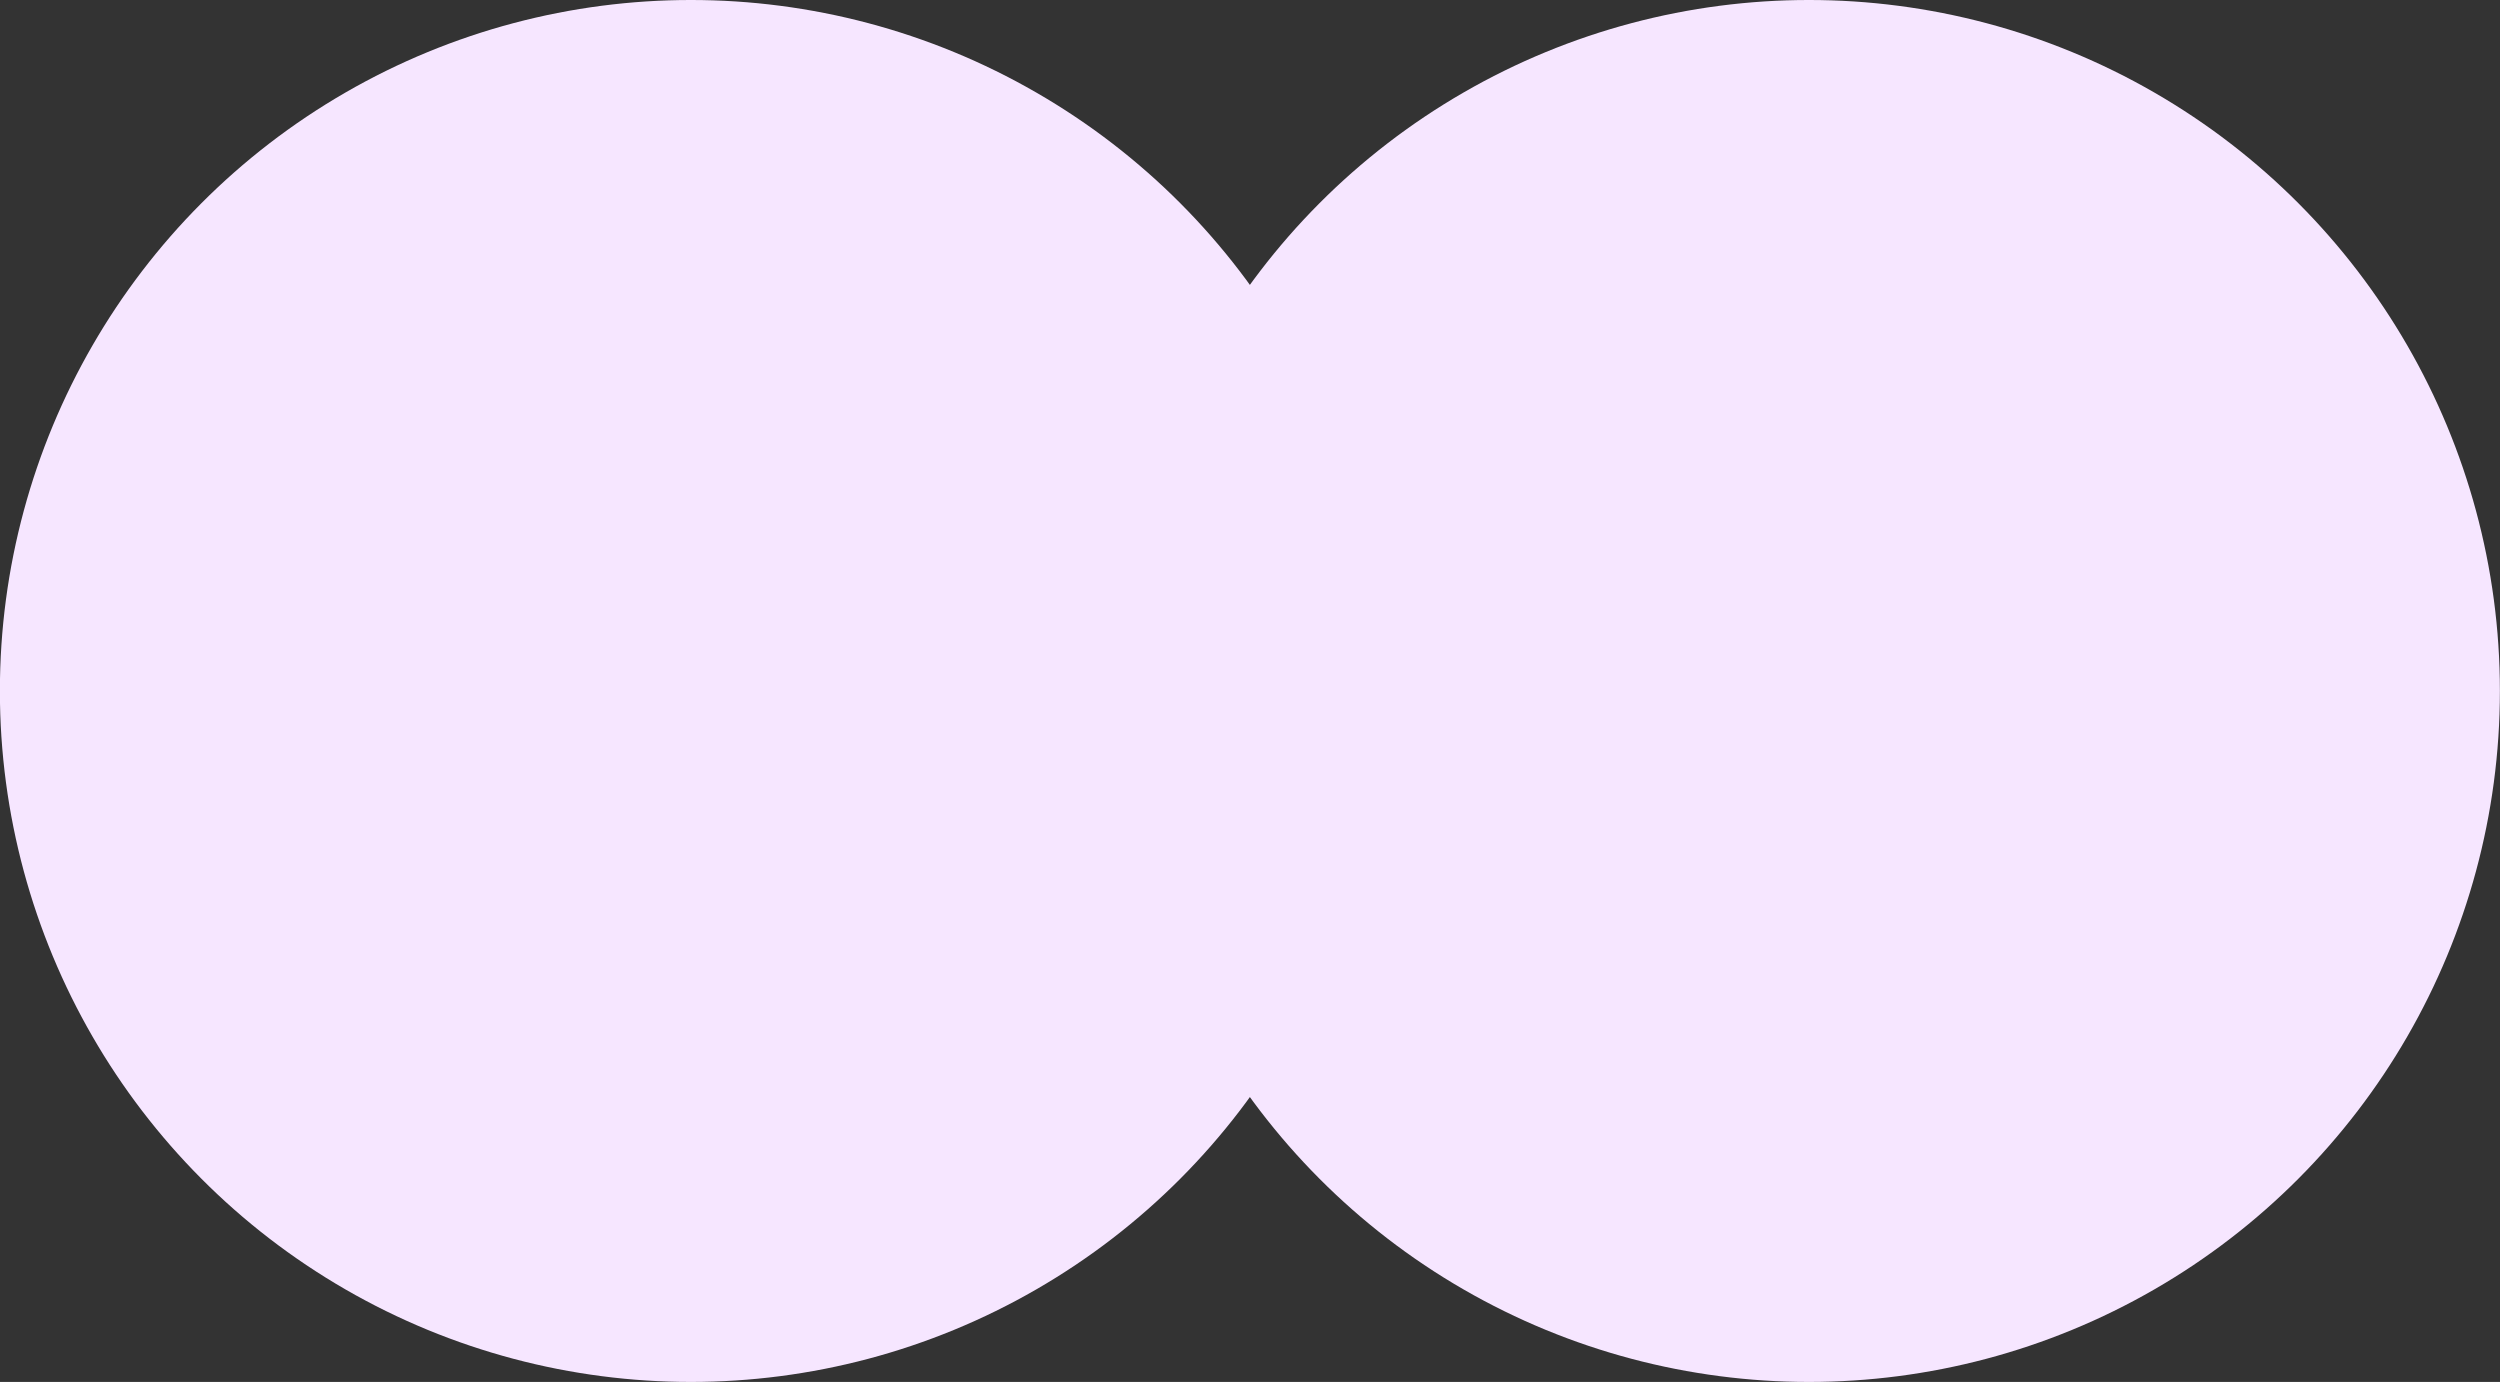 <svg width="1440" height="796" viewBox="0 0 1440 796" fill="none" xmlns="http://www.w3.org/2000/svg">
<rect x="0" y="0" width="1440" height="796" fill="#333333" stroke="none"/>
<circle cx="397.936" cy="398" r="398" fill="#F6E6FF"/>
<circle cx="1041.94" cy="398" r="398" fill="#F6E6FF"/>
</svg>
